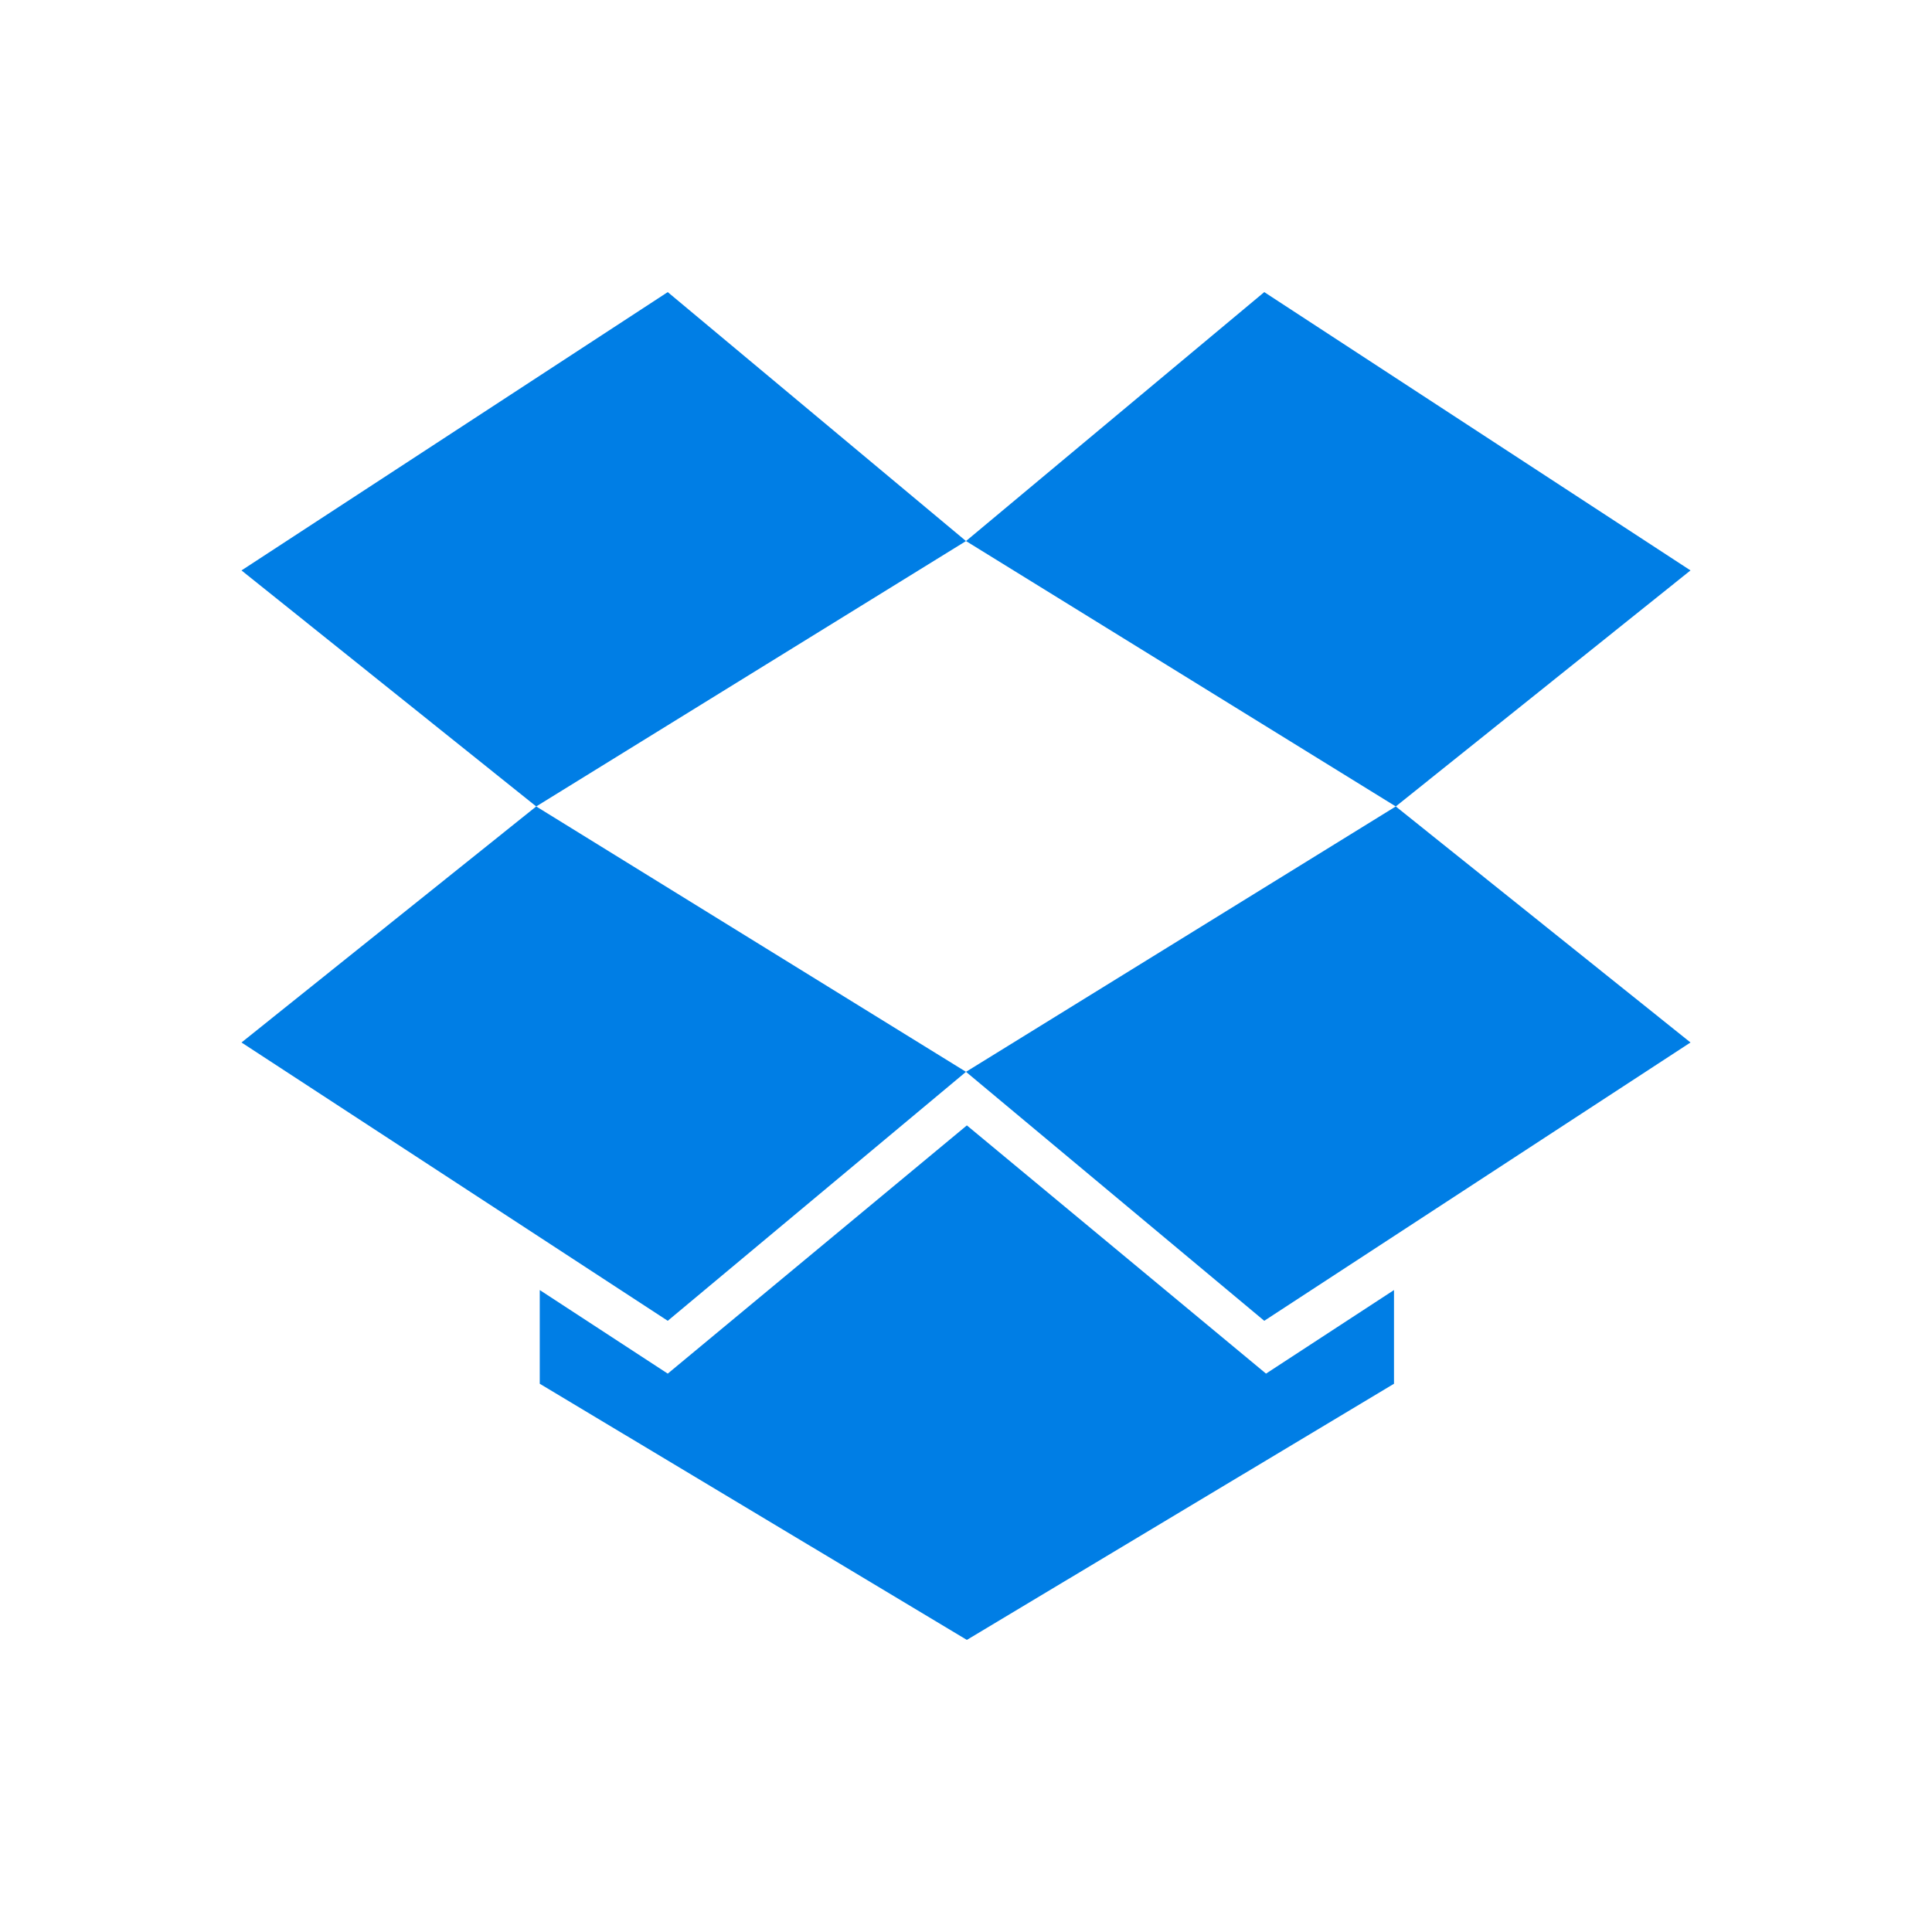 <?xml version="1.0" ?><!DOCTYPE svg  PUBLIC '-//W3C//DTD SVG 1.1//EN'  'http://www.w3.org/Graphics/SVG/1.1/DTD/svg11.dtd'><svg height="2048px" style="shape-rendering:geometricPrecision; text-rendering:geometricPrecision; image-rendering:optimizeQuality; fill-rule:evenodd; clip-rule:evenodd" version="1.1" viewBox="0 0 2048 2048" width="2048px" xml:space="preserve" xmlns="http://www.w3.org/2000/svg" xmlns:xlink="http://www.w3.org/1999/xlink"><defs><style type="text/css">
   <![CDATA[
    .fil1 {fill:none}
    .fil0 {fill:#007EE5}
   ]]>
  </style></defs><g id="Layer_x0020_1"><path class="fil0" d="M568.414 854.868l-312.415 -250.193 451.843 -295.03 316.153 263.906 -455.579 281.32 455.579 281.316 -316.151 263.92 -451.843 -295.03 312.412 -250.208 0 0zm455.586 281.319l316.167 263.92 451.83 -295.03 -312.417 -250.211 -455.58 281.321zm768.001 -531.517l-451.829 -295.029 -316.167 263.905 455.58 281.32 312.416 -250.195zm-767.075 588.296l-317.084 263.125 -135.676 -88.588 0 99.326 452.759 271.529 452.772 -271.529 0 -99.326 -135.66 88.588 -317.112 -263.125z"/></g><rect class="fil1" height="2048" width="2048"/></svg>